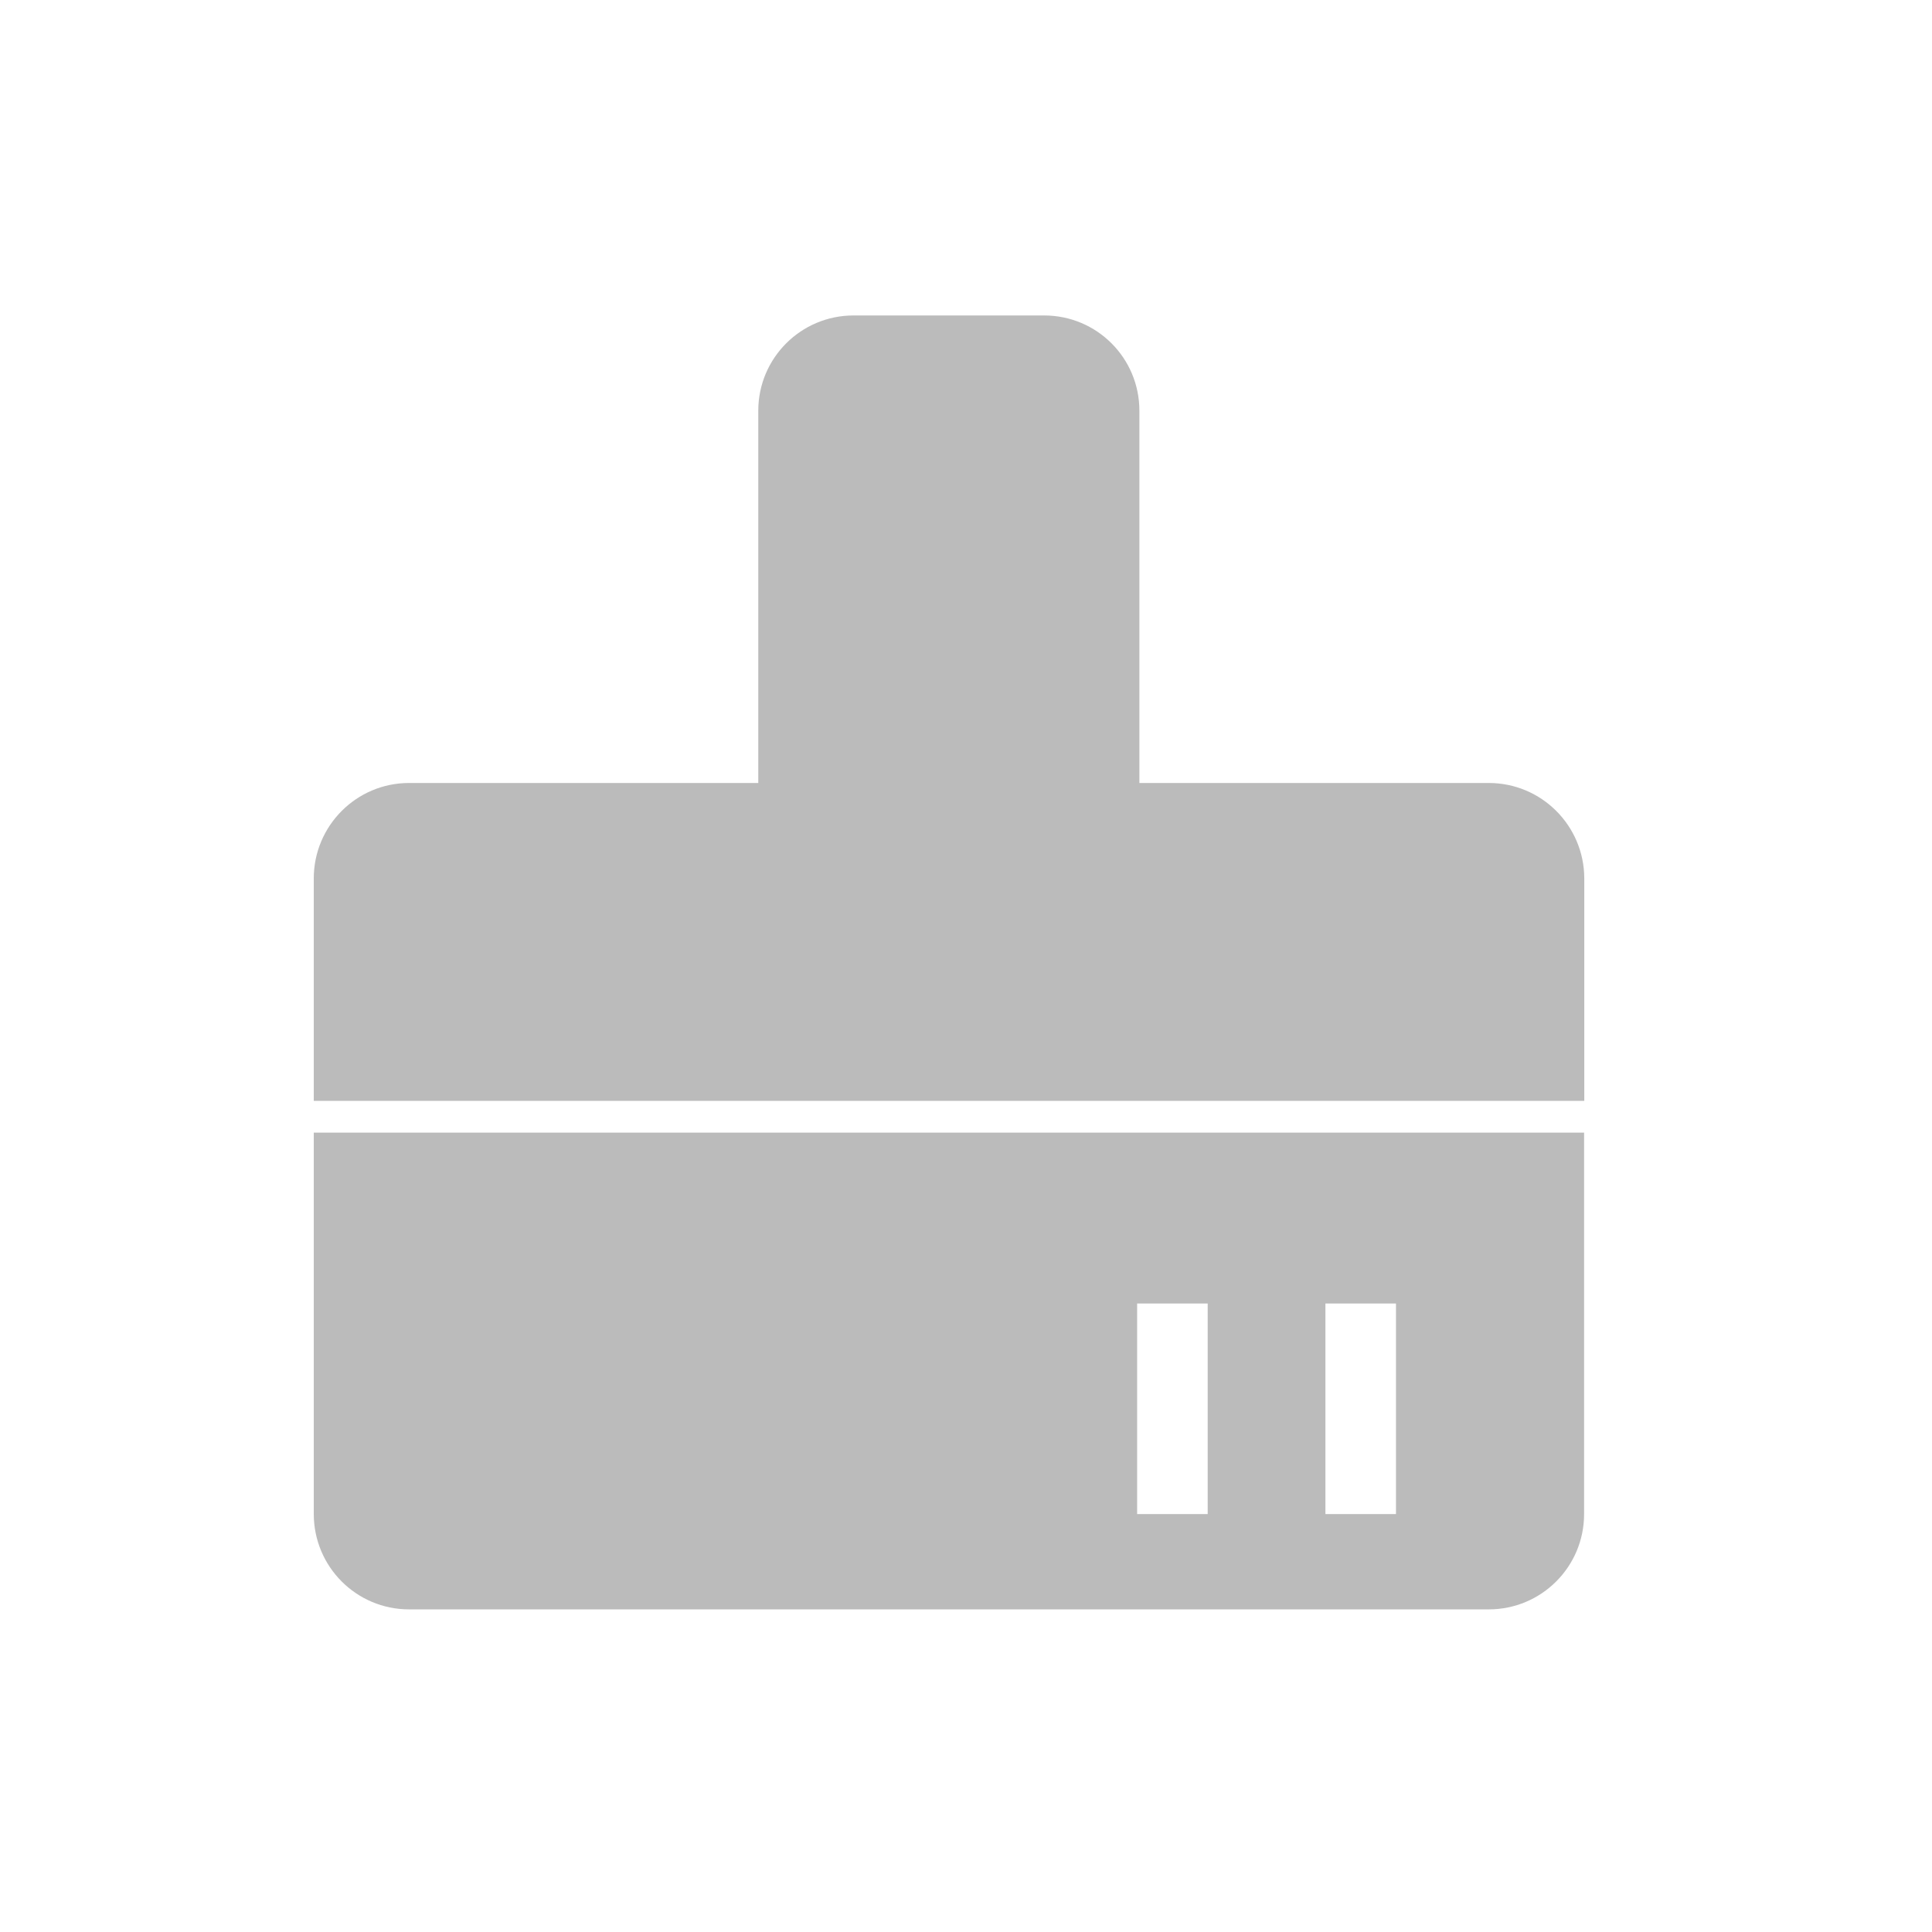 <?xml version="1.0" standalone="no"?><!DOCTYPE svg PUBLIC "-//W3C//DTD SVG 1.1//EN" "http://www.w3.org/Graphics/SVG/1.1/DTD/svg11.dtd"><svg t="1706842056512" class="icon" viewBox="0 0 1024 1024" version="1.1" xmlns="http://www.w3.org/2000/svg" p-id="1491" xmlns:xlink="http://www.w3.org/1999/xlink" width="200" height="200"><path d="M166.3 802.4c0 28 22.6 50.6 50.5 50.6h572.3c27.9 0 50.5-22.6 50.5-50.5V600.3H166.3v202.1z m536.2-111.5h37.4v111.6h-37.4V690.9z m-99.8 0h37.4v111.6h-37.4V690.9zM789.1 415H603.9V217.7c0-27.9-22.5-50.5-50.5-50.5h-101c-27.9 0-50.5 22.6-50.5 50.5V415H216.8c-27.9 0-50.5 22.7-50.5 50.6v117.9h673.4v-118c-0.1-27.9-22.7-50.5-50.6-50.5z" fill="#bbbbbb" p-id="1492"></path></svg>